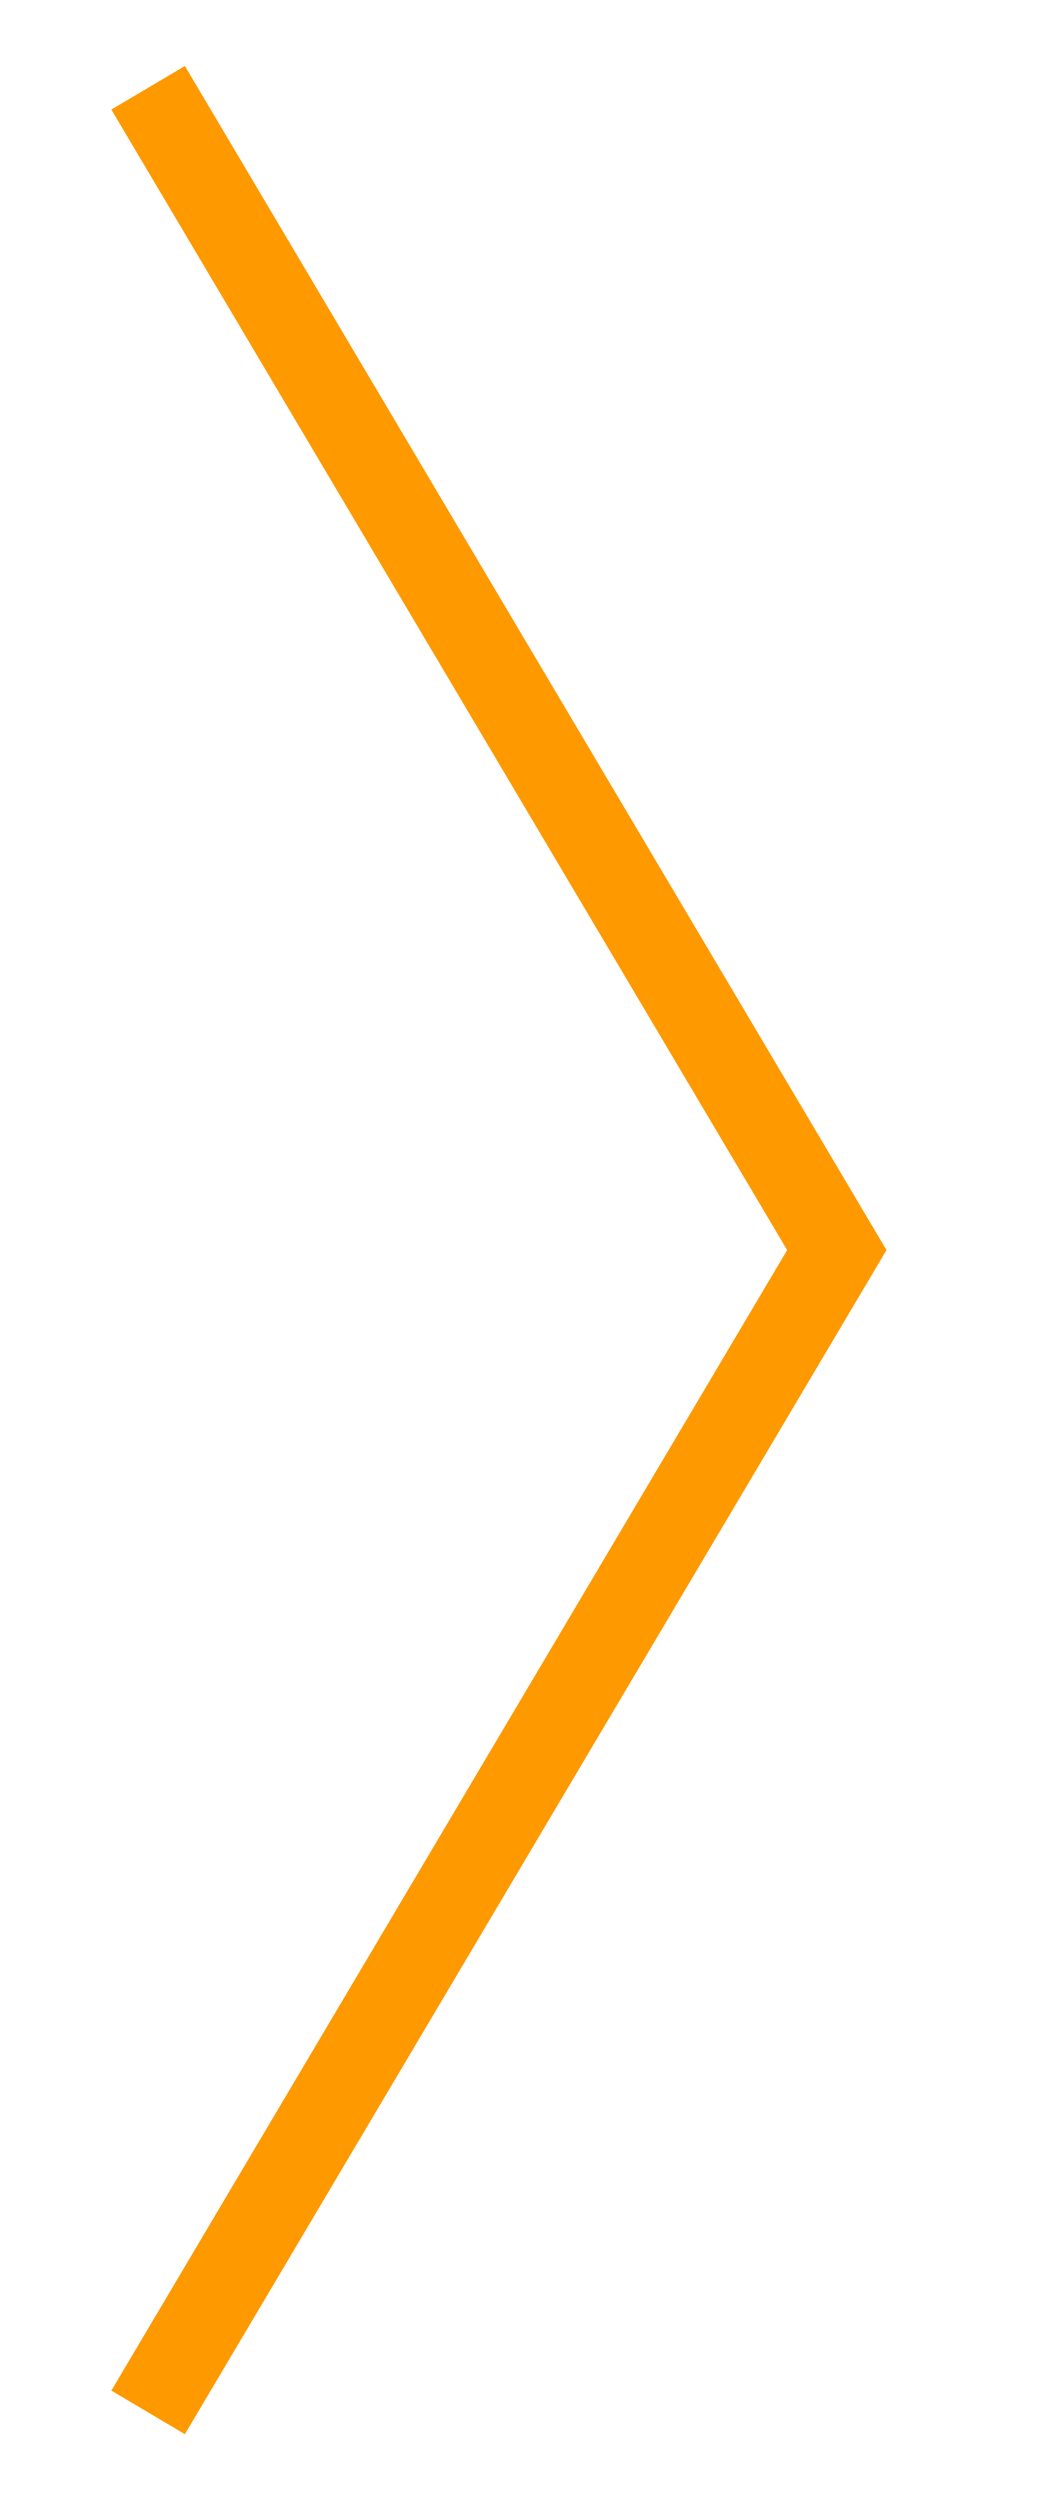 <?xml version="1.0" encoding="UTF-8"?> <svg xmlns="http://www.w3.org/2000/svg" width="49" height="117" viewBox="0 0 49 117" fill="none"> <path d="M6.932 112.892L39.164 58.5L6.932 4.108" stroke="#FF9900" stroke-width="4"></path> </svg> 